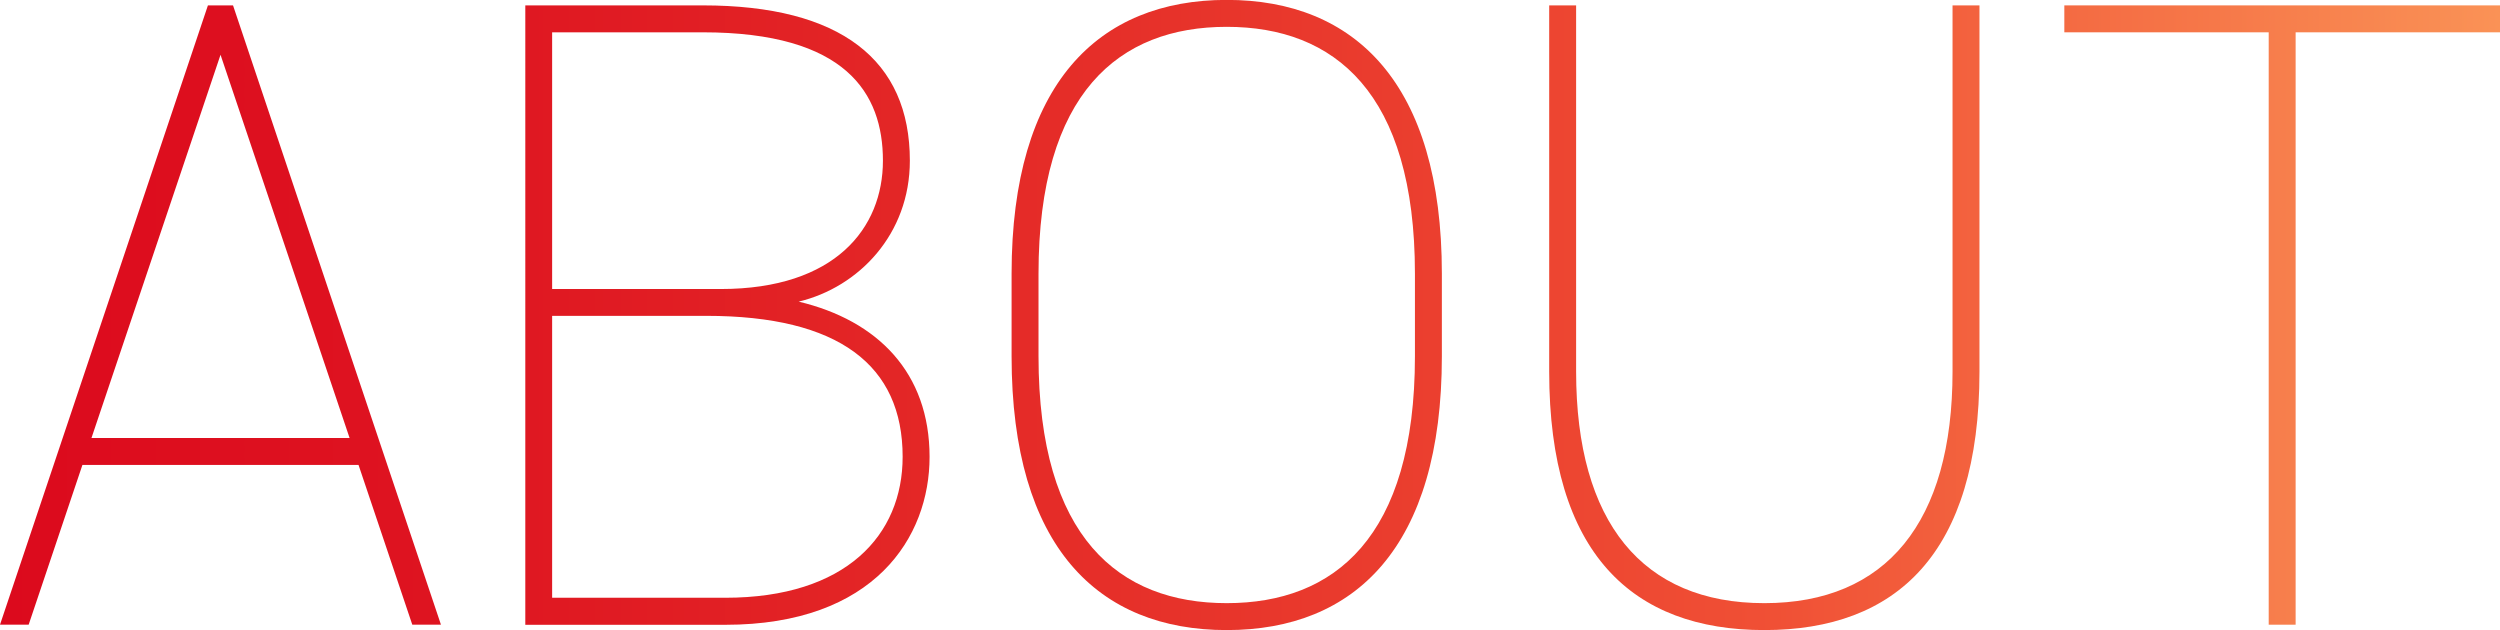 <?xml version="1.0" encoding="UTF-8"?>
<svg id="b" data-name="レイヤー 2" xmlns="http://www.w3.org/2000/svg" width="246" height="62" xmlns:xlink="http://www.w3.org/1999/xlink" viewBox="0 0 246 62">
  <defs>
    <style>
      .e {
        fill: url(#d);
      }
    </style>
    <linearGradient id="d" data-name="名称未設定グラデーション 13" x1="0" y1="31" x2="246" y2="31" gradientUnits="userSpaceOnUse">
      <stop offset="0" stop-color="#dc0a1d"/>
      <stop offset=".16" stop-color="#de1320"/>
      <stop offset=".42" stop-color="#e52c28"/>
      <stop offset=".71" stop-color="#f05035"/>
      <stop offset="1" stop-color="#fa9256"/>
    </linearGradient>
  </defs>
  <g id="c" data-name="レイヤー 1">
    <g>
      <path class="e" d="m0,61.47L20.46.53h2.47l20.46,60.94h-2.82l-5.29-15.72H8.11l-5.29,15.72H0Zm9-18.37h25.4L21.7,5.39l-12.7,37.71Z"/>
      <path class="e" d="m69.16.53c13.58,0,20.37,5.39,20.37,15.28,0,7.24-5.03,12.45-10.94,13.87,7.76,1.85,12.88,6.98,12.88,15.28,0,7.86-5.38,16.52-20.11,16.52h-19.67V.53h17.46Zm-14.82,27.91h16.58c11.29,0,15.96-6.01,15.96-12.63s-3.62-12.63-17.73-12.63h-14.82v25.26Zm0,30.38h17.02c11.91,0,17.46-6.18,17.46-13.87,0-9.01-6.26-13.87-19.32-13.87h-15.17v27.73Z"/>
      <path class="e" d="m120.71,62c-12.61,0-21.17-8.13-21.17-26.94v-8.13c0-18.72,8.56-26.94,21.17-26.94s21.17,8.21,21.17,26.94v8.13c0,18.81-8.56,26.94-21.17,26.94Zm-18.52-26.94c0,17.84,7.94,24.29,18.52,24.29s18.52-6.45,18.52-24.29v-8.13c0-17.84-7.94-24.29-18.52-24.29s-18.52,6.45-18.52,24.29v8.13Z"/>
      <path class="e" d="m152.44,36.56V.53h2.65v36.03c0,14.84,6.53,22.79,18.52,22.79s18.52-7.95,18.52-22.79V.53h2.65v36.03c0,17.93-8.2,25.44-21.17,25.44s-21.17-7.51-21.17-25.44Z"/>
      <path class="e" d="m246,.53v2.65h-20.11v58.29h-2.65V3.18h-20.11V.53h42.87Z"/>
    </g>
  </g>
</svg>